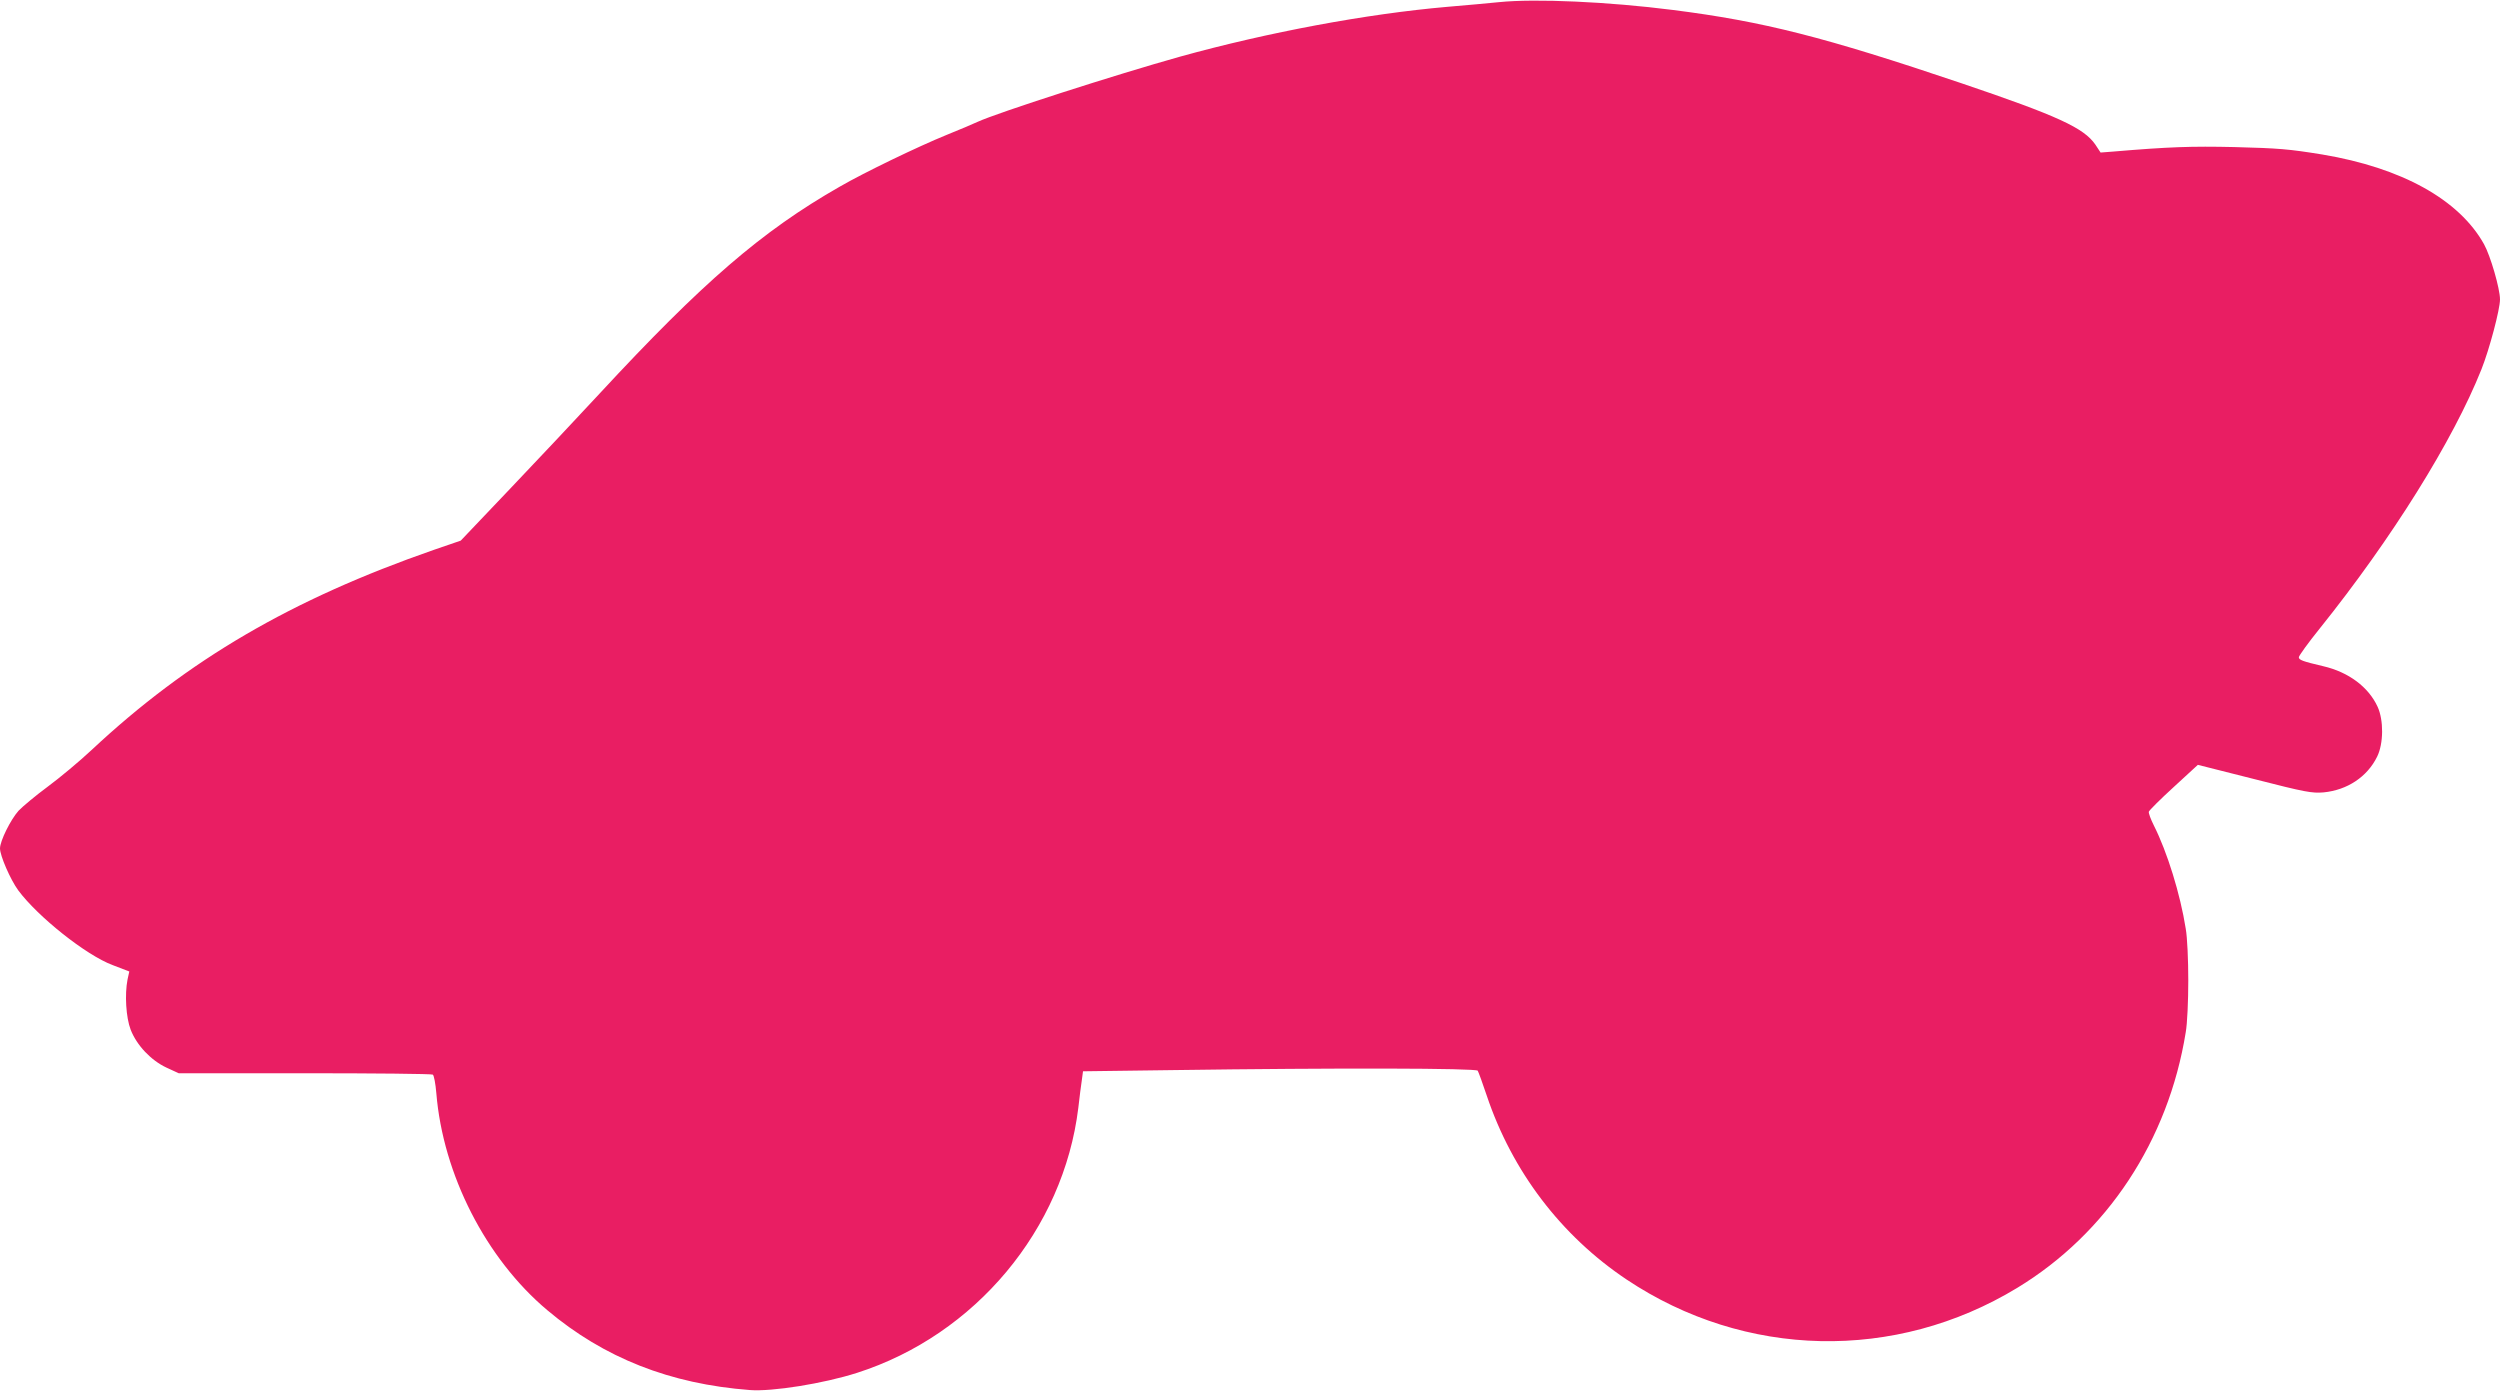 <?xml version="1.0" standalone="no"?>
<!DOCTYPE svg PUBLIC "-//W3C//DTD SVG 20010904//EN"
 "http://www.w3.org/TR/2001/REC-SVG-20010904/DTD/svg10.dtd">
<svg version="1.0" xmlns="http://www.w3.org/2000/svg"
 width="1280pt" height="712pt" viewBox="0 0 1280 712"
 preserveAspectRatio="xMidYMid meet">
<g transform="translate(0,712) scale(0.1,-0.1)"
fill="#e91e63" stroke="none">
<path d="M7675 7109 c-49 -5 -169 -16 -265 -24 -413 -36 -917 -130 -1368 -255
-332 -93 -935 -287 -1037 -334 -16 -8 -88 -38 -159 -67 -145 -59 -421 -192
-547 -265 -399 -228 -702 -490 -1229 -1059 -112 -121 -318 -340 -457 -486
l-254 -267 -137 -47 c-730 -254 -1259 -563 -1752 -1024 -63 -59 -165 -144
-226 -189 -61 -45 -128 -101 -149 -123 -41 -46 -95 -155 -95 -193 0 -37 53
-159 93 -214 100 -135 347 -332 483 -383 l86 -33 -9 -41 c-15 -76 -8 -195 16
-257 31 -80 104 -157 183 -194 l63 -29 645 0 c355 0 650 -3 656 -7 6 -4 14
-47 18 -95 34 -416 254 -847 568 -1111 291 -245 629 -378 1037 -409 114 -9
377 33 549 88 606 194 1057 735 1133 1357 6 53 14 117 18 142 l6 45 455 6
c853 12 1558 10 1566 -3 4 -7 25 -64 46 -127 130 -388 381 -718 716 -942 606
-405 1376 -422 2000 -43 460 279 774 755 863 1309 8 45 13 161 13 265 0 104
-5 220 -13 265 -28 178 -95 393 -163 528 -16 32 -28 64 -26 71 2 7 59 64 127
126 l124 114 289 -73 c262 -67 295 -73 355 -68 121 12 223 79 274 183 33 67
34 187 2 256 -46 100 -148 177 -278 207 -106 25 -125 32 -125 46 0 7 48 74
107 147 369 460 683 963 828 1327 41 103 95 307 95 358 0 55 -49 224 -82 283
-128 229 -422 391 -828 459 -173 28 -222 32 -450 38 -220 5 -336 1 -620 -23
l-65 -5 -27 41 c-59 85 -190 146 -686 314 -702 237 -1013 316 -1477 375 -329
42 -704 59 -890 40z"/>
</g>
</svg>
